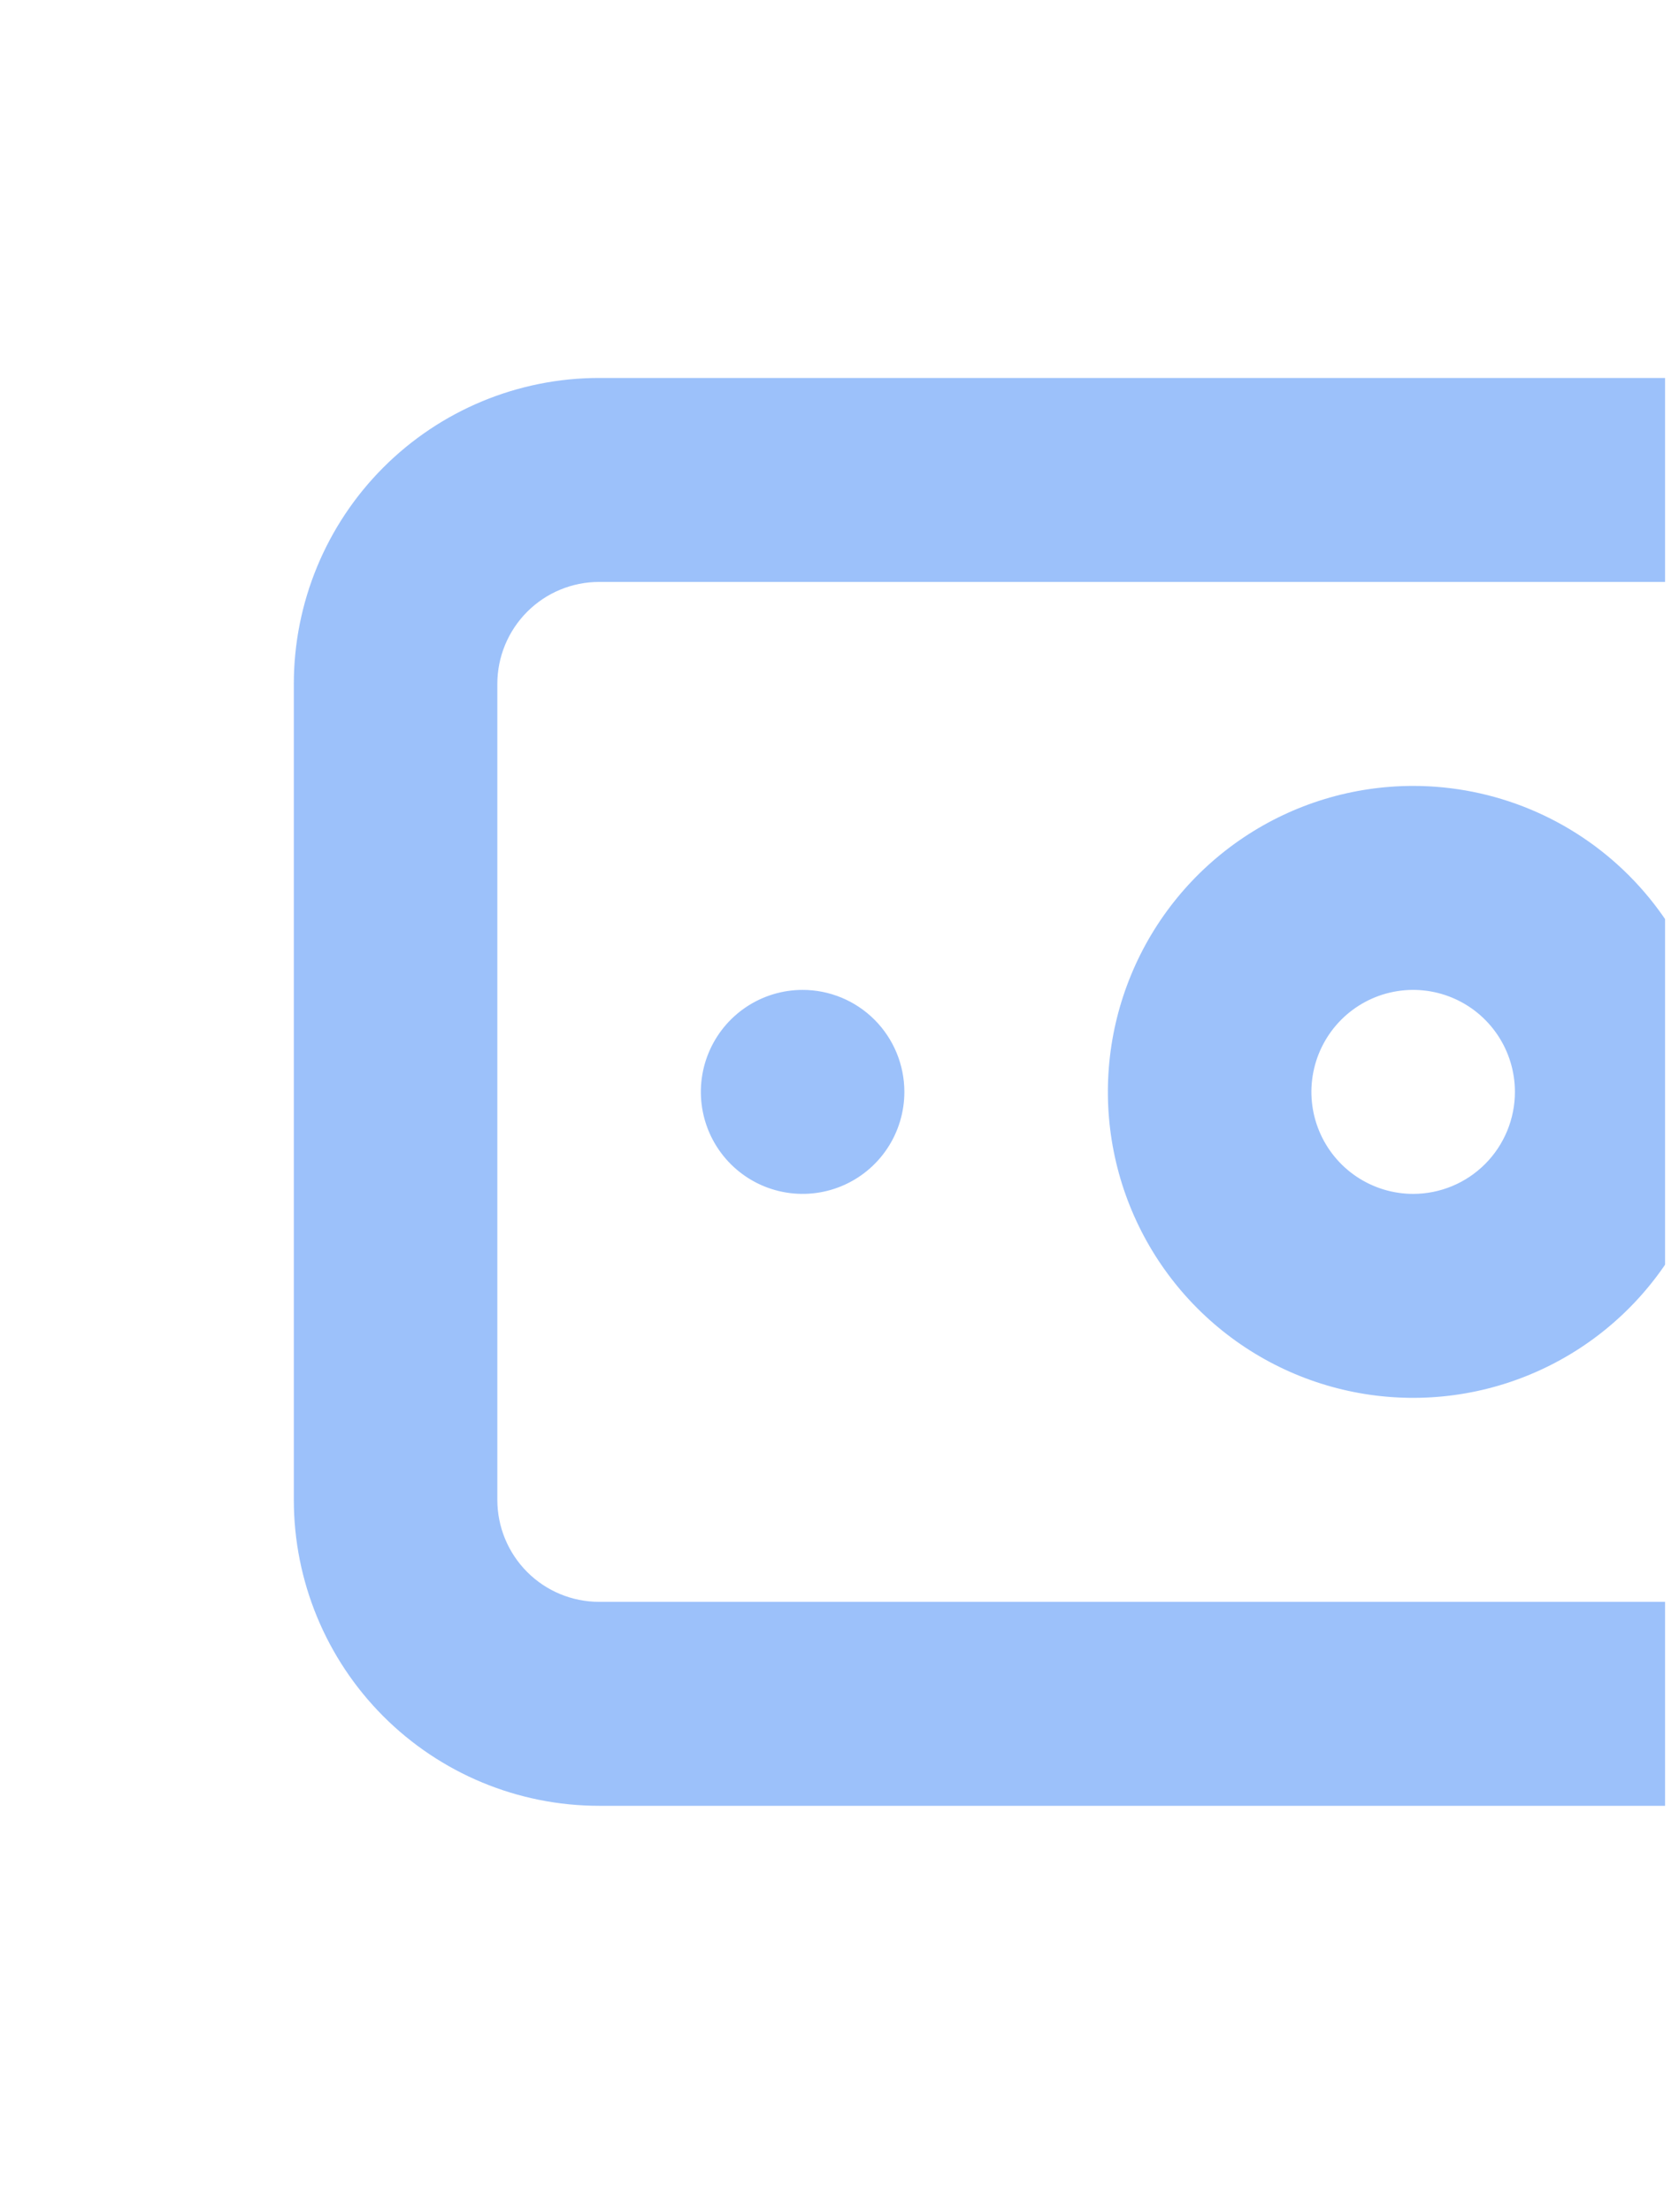 <svg width="120" height="158" viewBox="0 0 120 158" fill="none" xmlns="http://www.w3.org/2000/svg">
<g clip-path="url(#clip0_550_14977)">
<path d="M57.364 70.714C55.925 70.714 54.519 71.142 53.323 71.942C52.127 72.743 51.195 73.881 50.645 75.212C50.094 76.543 49.95 78.008 50.231 79.421C50.511 80.835 51.204 82.133 52.221 83.152C53.238 84.171 54.534 84.865 55.945 85.146C57.356 85.427 58.818 85.283 60.147 84.731C61.476 84.18 62.612 83.246 63.411 82.048C64.21 80.85 64.636 79.441 64.636 78C64.636 76.068 63.87 74.215 62.506 72.848C61.142 71.482 59.292 70.714 57.364 70.714ZM144.636 70.714C143.198 70.714 141.792 71.142 140.596 71.942C139.4 72.743 138.468 73.881 137.917 75.212C137.367 76.543 137.223 78.008 137.503 79.421C137.784 80.835 138.477 82.133 139.494 83.152C140.511 84.171 141.807 84.865 143.218 85.146C144.628 85.427 146.091 85.283 147.42 84.731C148.748 84.18 149.884 83.246 150.683 82.048C151.483 80.85 151.909 79.441 151.909 78C151.909 76.068 151.143 74.215 149.779 72.848C148.415 71.482 146.565 70.714 144.636 70.714ZM159.182 27H42.818C37.032 27 31.482 29.303 27.39 33.402C23.299 37.501 21 43.06 21 48.857V107.143C21 112.94 23.299 118.499 27.39 122.598C31.482 126.697 37.032 129 42.818 129H159.182C164.968 129 170.518 126.697 174.61 122.598C178.701 118.499 181 112.94 181 107.143V48.857C181 43.06 178.701 37.501 174.61 33.402C170.518 29.303 164.968 27 159.182 27ZM166.455 107.143C166.455 109.075 165.688 110.928 164.324 112.295C162.961 113.661 161.111 114.429 159.182 114.429H42.818C40.889 114.429 39.039 113.661 37.676 112.295C36.312 110.928 35.545 109.075 35.545 107.143V48.857C35.545 46.925 36.312 45.072 37.676 43.705C39.039 42.339 40.889 41.571 42.818 41.571H159.182C161.111 41.571 162.961 42.339 164.324 43.705C165.688 45.072 166.455 46.925 166.455 48.857V107.143ZM101 56.143C96.685 56.143 92.466 57.425 88.879 59.827C85.29 62.228 82.494 65.642 80.843 69.636C79.191 73.629 78.759 78.024 79.601 82.264C80.443 86.504 82.521 90.399 85.572 93.455C88.624 96.512 92.511 98.594 96.743 99.437C100.976 100.281 105.363 99.848 109.349 98.193C113.336 96.539 116.744 93.738 119.141 90.143C121.539 86.549 122.818 82.323 122.818 78C122.818 72.203 120.519 66.644 116.428 62.545C112.336 58.446 106.787 56.143 101 56.143ZM101 85.286C99.562 85.286 98.156 84.858 96.96 84.058C95.763 83.257 94.831 82.119 94.281 80.788C93.73 79.457 93.586 77.992 93.867 76.579C94.148 75.165 94.84 73.867 95.857 72.848C96.874 71.829 98.17 71.135 99.581 70.854C100.992 70.573 102.454 70.717 103.783 71.269C105.112 71.82 106.248 72.754 107.047 73.952C107.846 75.15 108.273 76.559 108.273 78C108.273 79.932 107.506 81.785 106.143 83.152C104.779 84.518 102.929 85.286 101 85.286Z" fill="#3A85F6" fill-opacity="0.5"/>
</g>
<defs>
<clipPath id="clip0_550_14977">
<rect width="119" height="158" fill="white" transform="translate(0.004 0.001)"/>
</clipPath>
</defs>
</svg>
